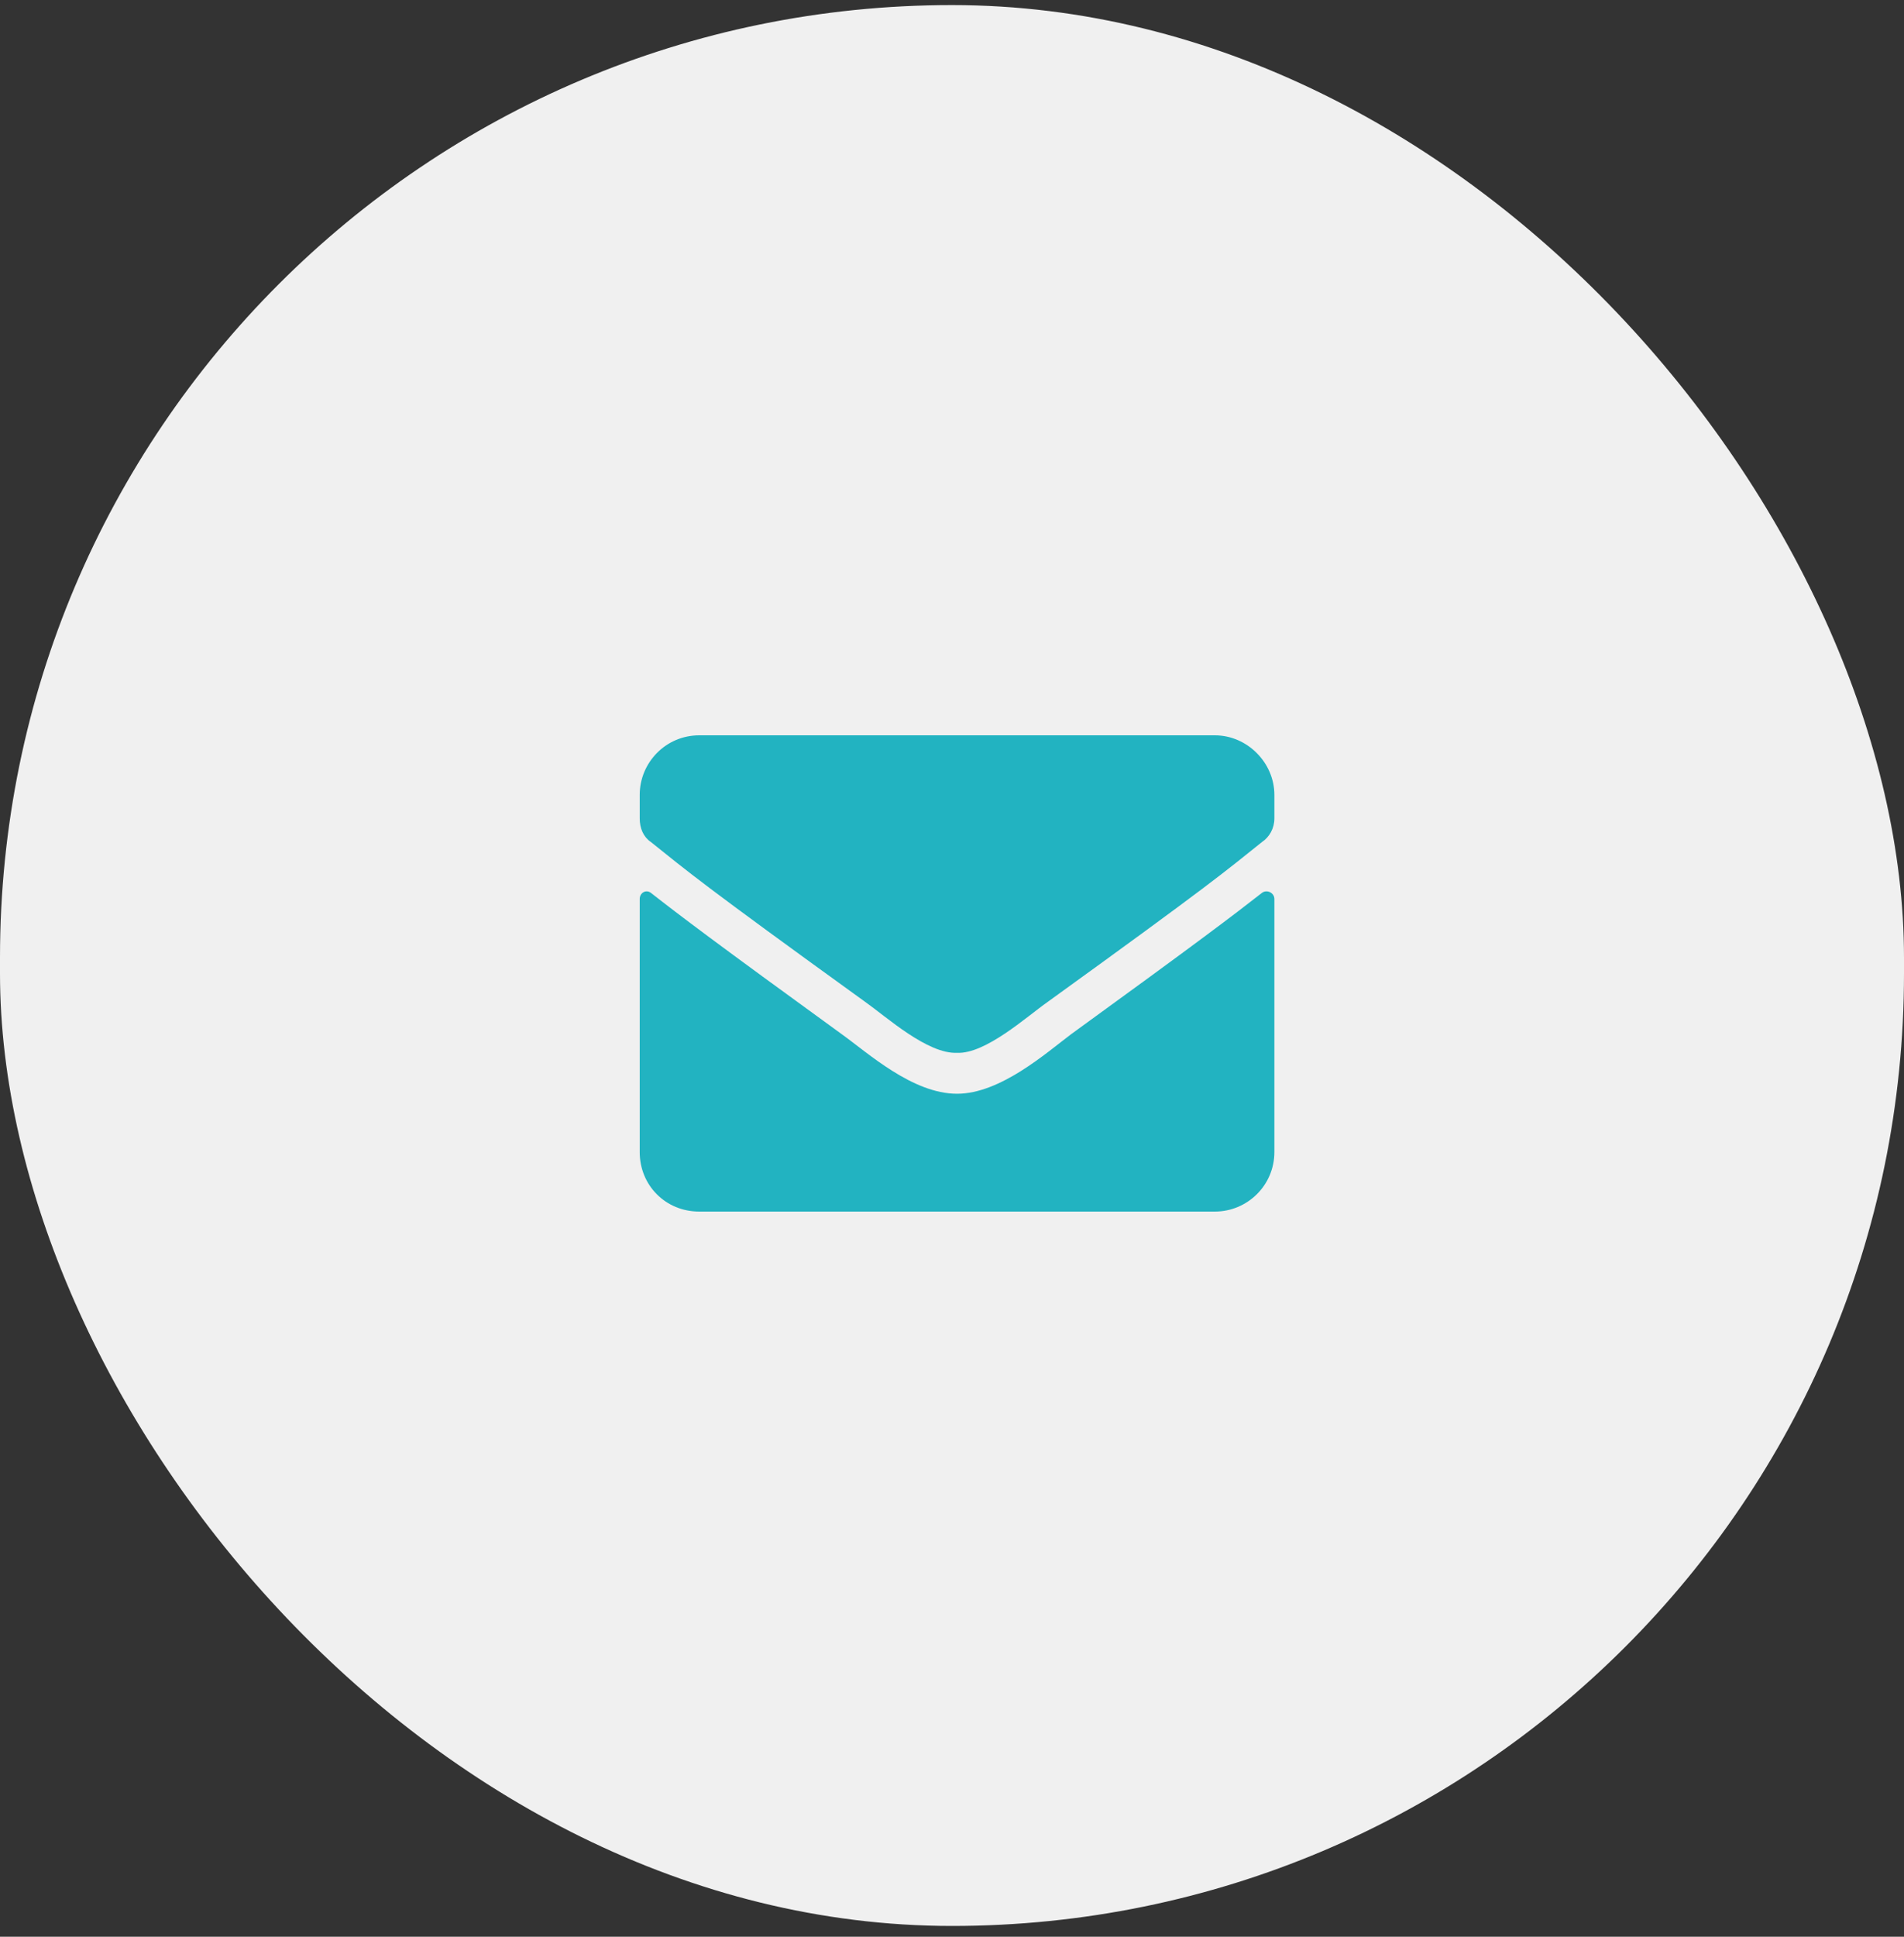 <svg width="60" height="61" viewBox="0 0 60 61" fill="none" xmlns="http://www.w3.org/2000/svg">
<rect x="0" y="0" width="60" height="61" fill="#333333" stroke="none"/>
<rect y="0.16" width="60" height="60.5" rx="30" fill="#F0F0F0"/>
<path d="M39.769 28.121C39.925 28.004 40.159 28.121 40.159 28.316V36.285C40.159 37.34 39.3 38.16 38.284 38.16H22.034C20.98 38.16 20.159 37.34 20.159 36.285V28.316C20.159 28.121 20.355 28.004 20.511 28.121C21.409 28.824 22.542 29.684 26.527 32.574C27.347 33.16 28.753 34.449 30.159 34.449C31.527 34.449 32.972 33.16 33.753 32.574C37.737 29.684 38.87 28.824 39.769 28.121ZM30.159 33.16C29.222 33.199 27.933 32.027 27.269 31.559C22.073 27.809 21.683 27.457 20.511 26.52C20.277 26.363 20.159 26.09 20.159 25.777V25.035C20.159 24.02 20.98 23.16 22.034 23.16H38.284C39.3 23.16 40.159 24.02 40.159 25.035V25.777C40.159 26.09 40.003 26.363 39.769 26.52C38.597 27.457 38.206 27.809 33.011 31.559C32.347 32.027 31.058 33.199 30.159 33.16Z" fill="#22B3C1"/>
</svg>

